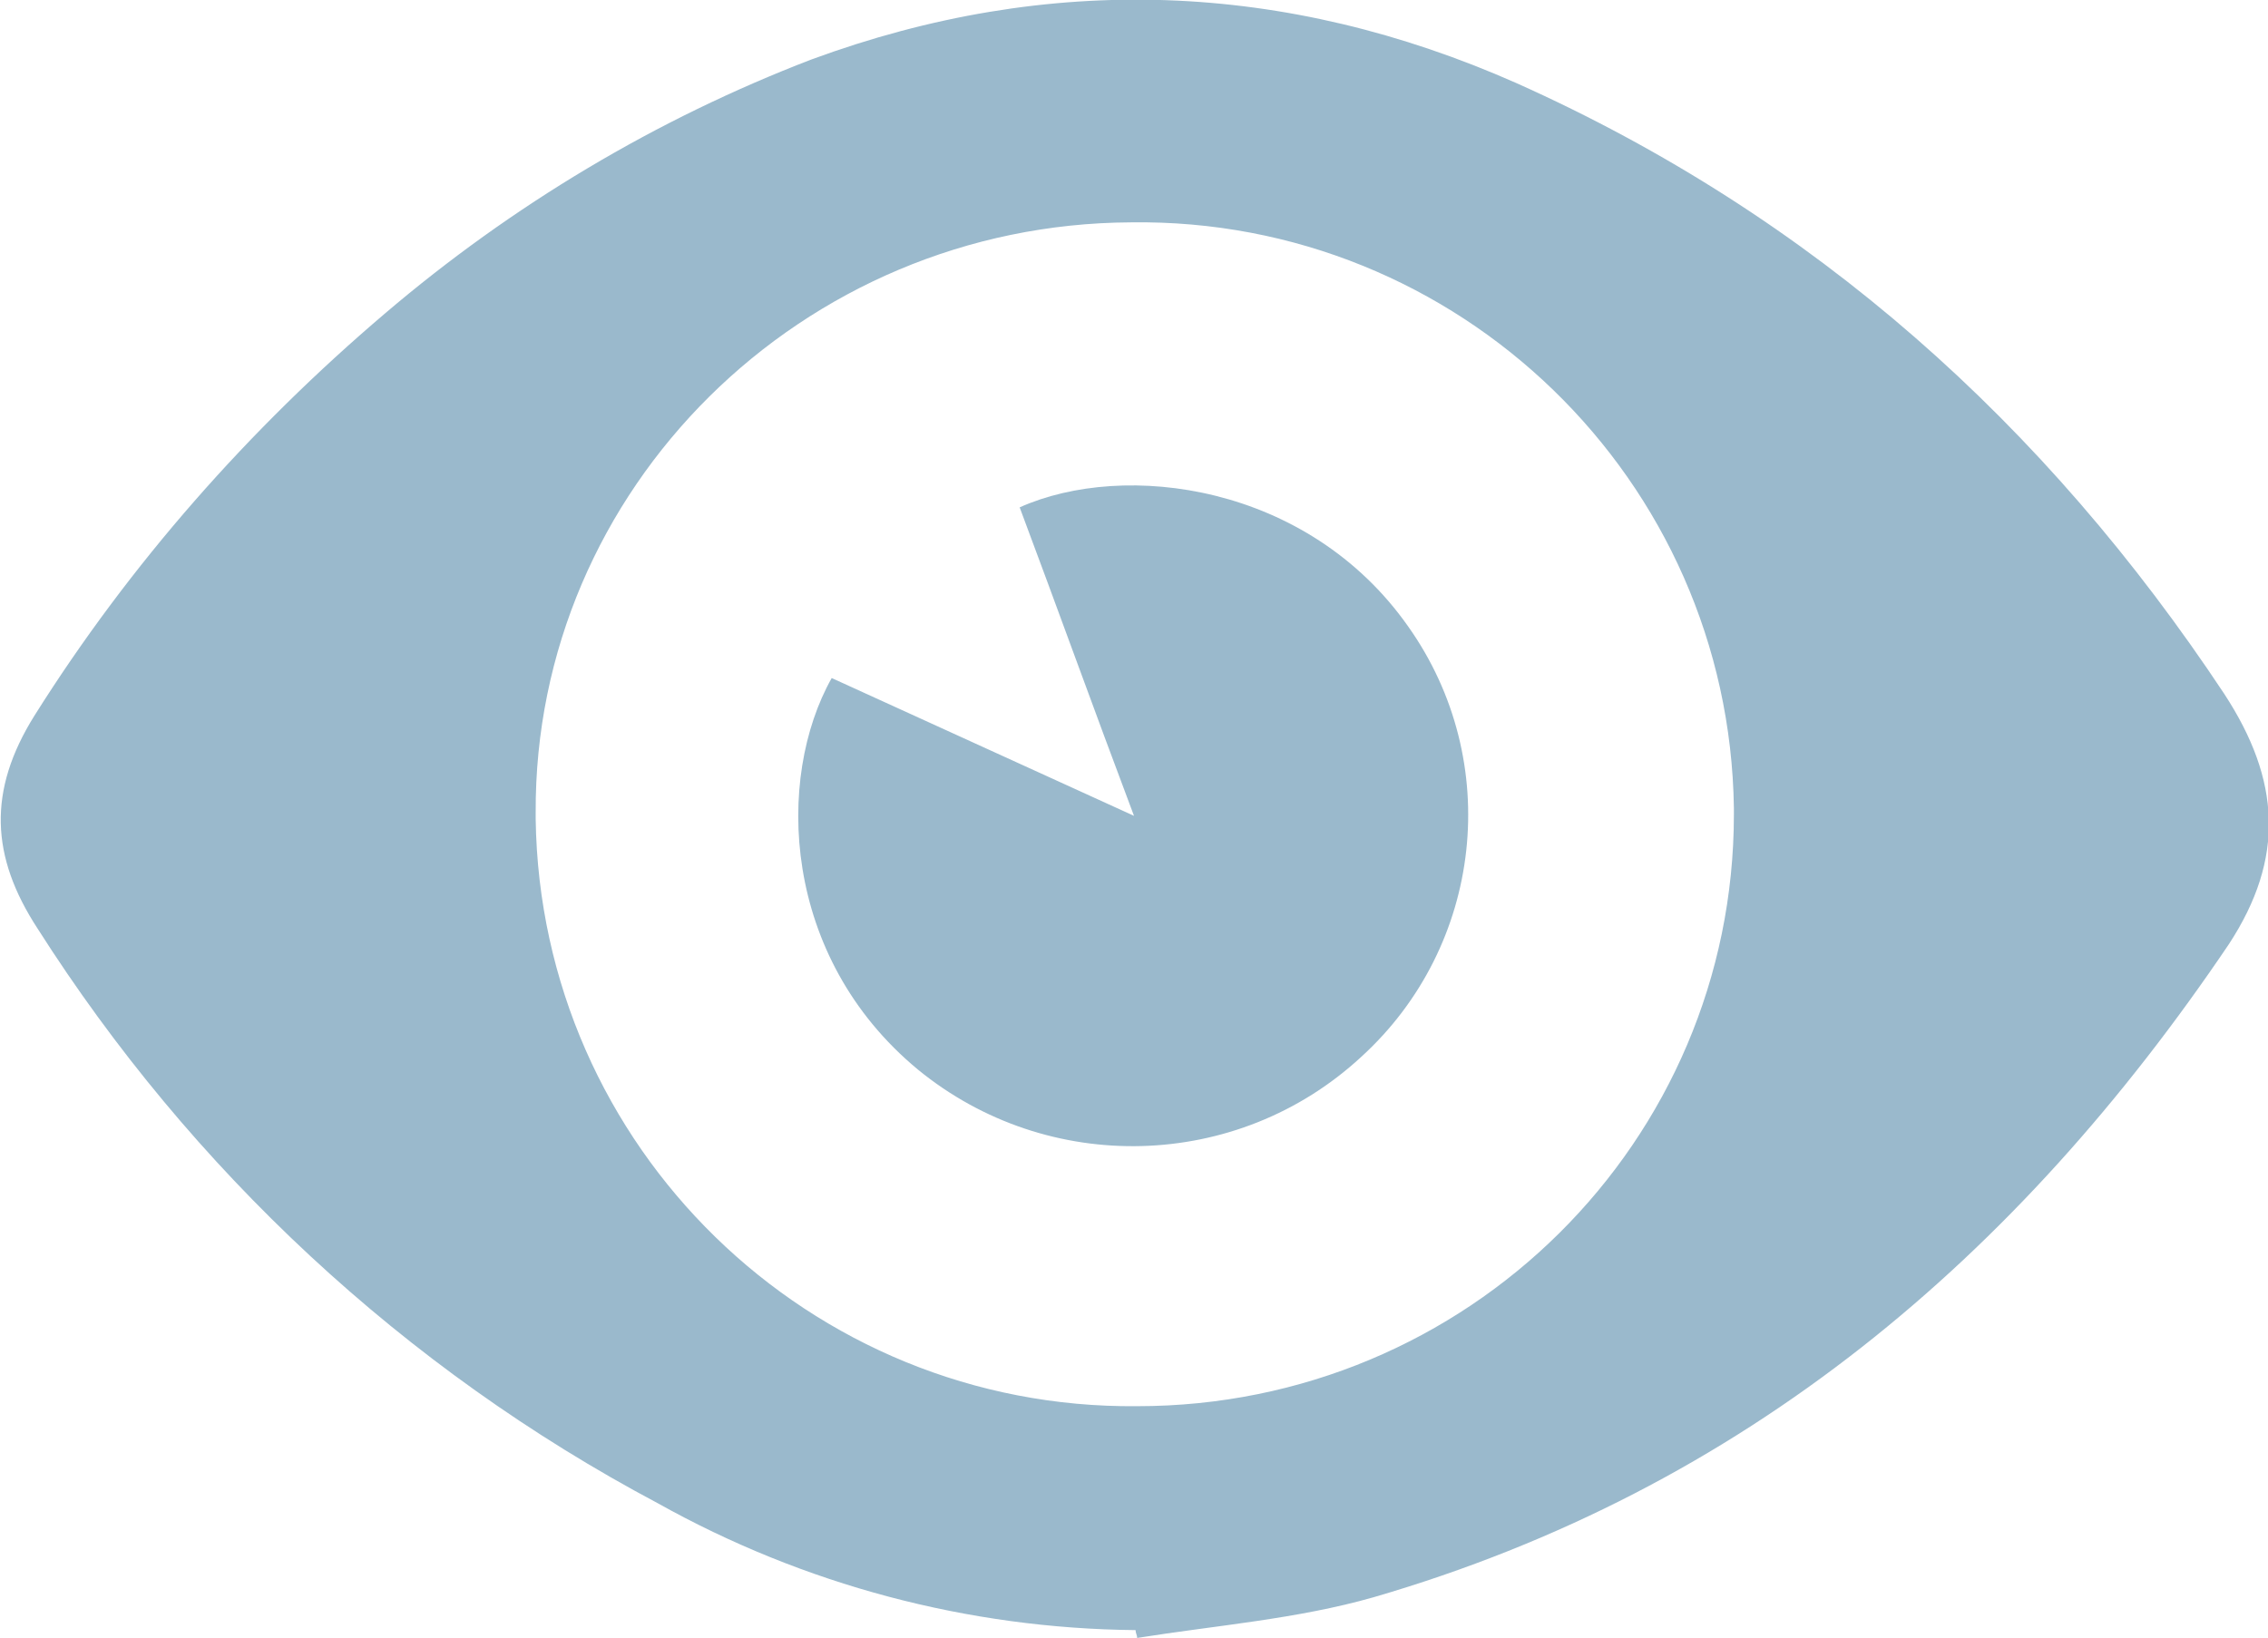 <svg version="1.1" id="Layer_1" xmlns="http://www.w3.org/2000/svg" xmlns:xlink="http://www.w3.org/1999/xlink" x="0px" y="0px"
	 viewBox="0 0 144.8 104.6" style="enable-background:new 0 0 144.8 104.6;" xml:space="preserve">
<style type="text/css">
	.st0{fill:#9AB9CC;}
</style>
<g id="Layer_2_1_">
	<g id="Icons">
		<path class="st0" d="M142,44.3c-11.4-17.2-26.2-30.5-45.2-39C82.1-1.2,67-1.8,51.8,3.8c-9.9,3.8-19.1,9.3-27.2,16.2
			C15.9,27.4,8.3,36,2.2,45.7c-3,4.8-2.8,9,0.2,13.6C12.2,74.7,25.8,87.4,42,96c9.3,5.2,19.8,8,30.5,8.1c0,0.2,0.1,0.3,0.1,0.5
			c5-0.8,10.2-1.2,15.1-2.6c23.7-6.9,41.1-21.7,54.6-41.7C145.9,54.8,145.6,49.8,142,44.3z M72.6,89.8
			c-20.9,0.2-38.1-16.5-38.4-37.5c0-0.1,0-0.2,0-0.4c-0.1-20.7,17-37.6,38-37.7c20.9-0.3,38.2,16.4,38.5,37.4c0,0.1,0,0.2,0,0.4
			C110.7,72.9,93.7,89.8,72.6,89.8z M65.1,32.4c2.4,6.4,4.7,12.8,7.3,19.7l-19.3-8.8c-3.6,6.4-3.2,17.8,5.5,25
			c8.3,6.8,20.4,6.5,28.3-0.8c7.8-7.1,9.1-18.9,3-27.5C83.5,30.9,71.8,29.4,65.1,32.4z"/>
	</g>
</g>
</svg>
